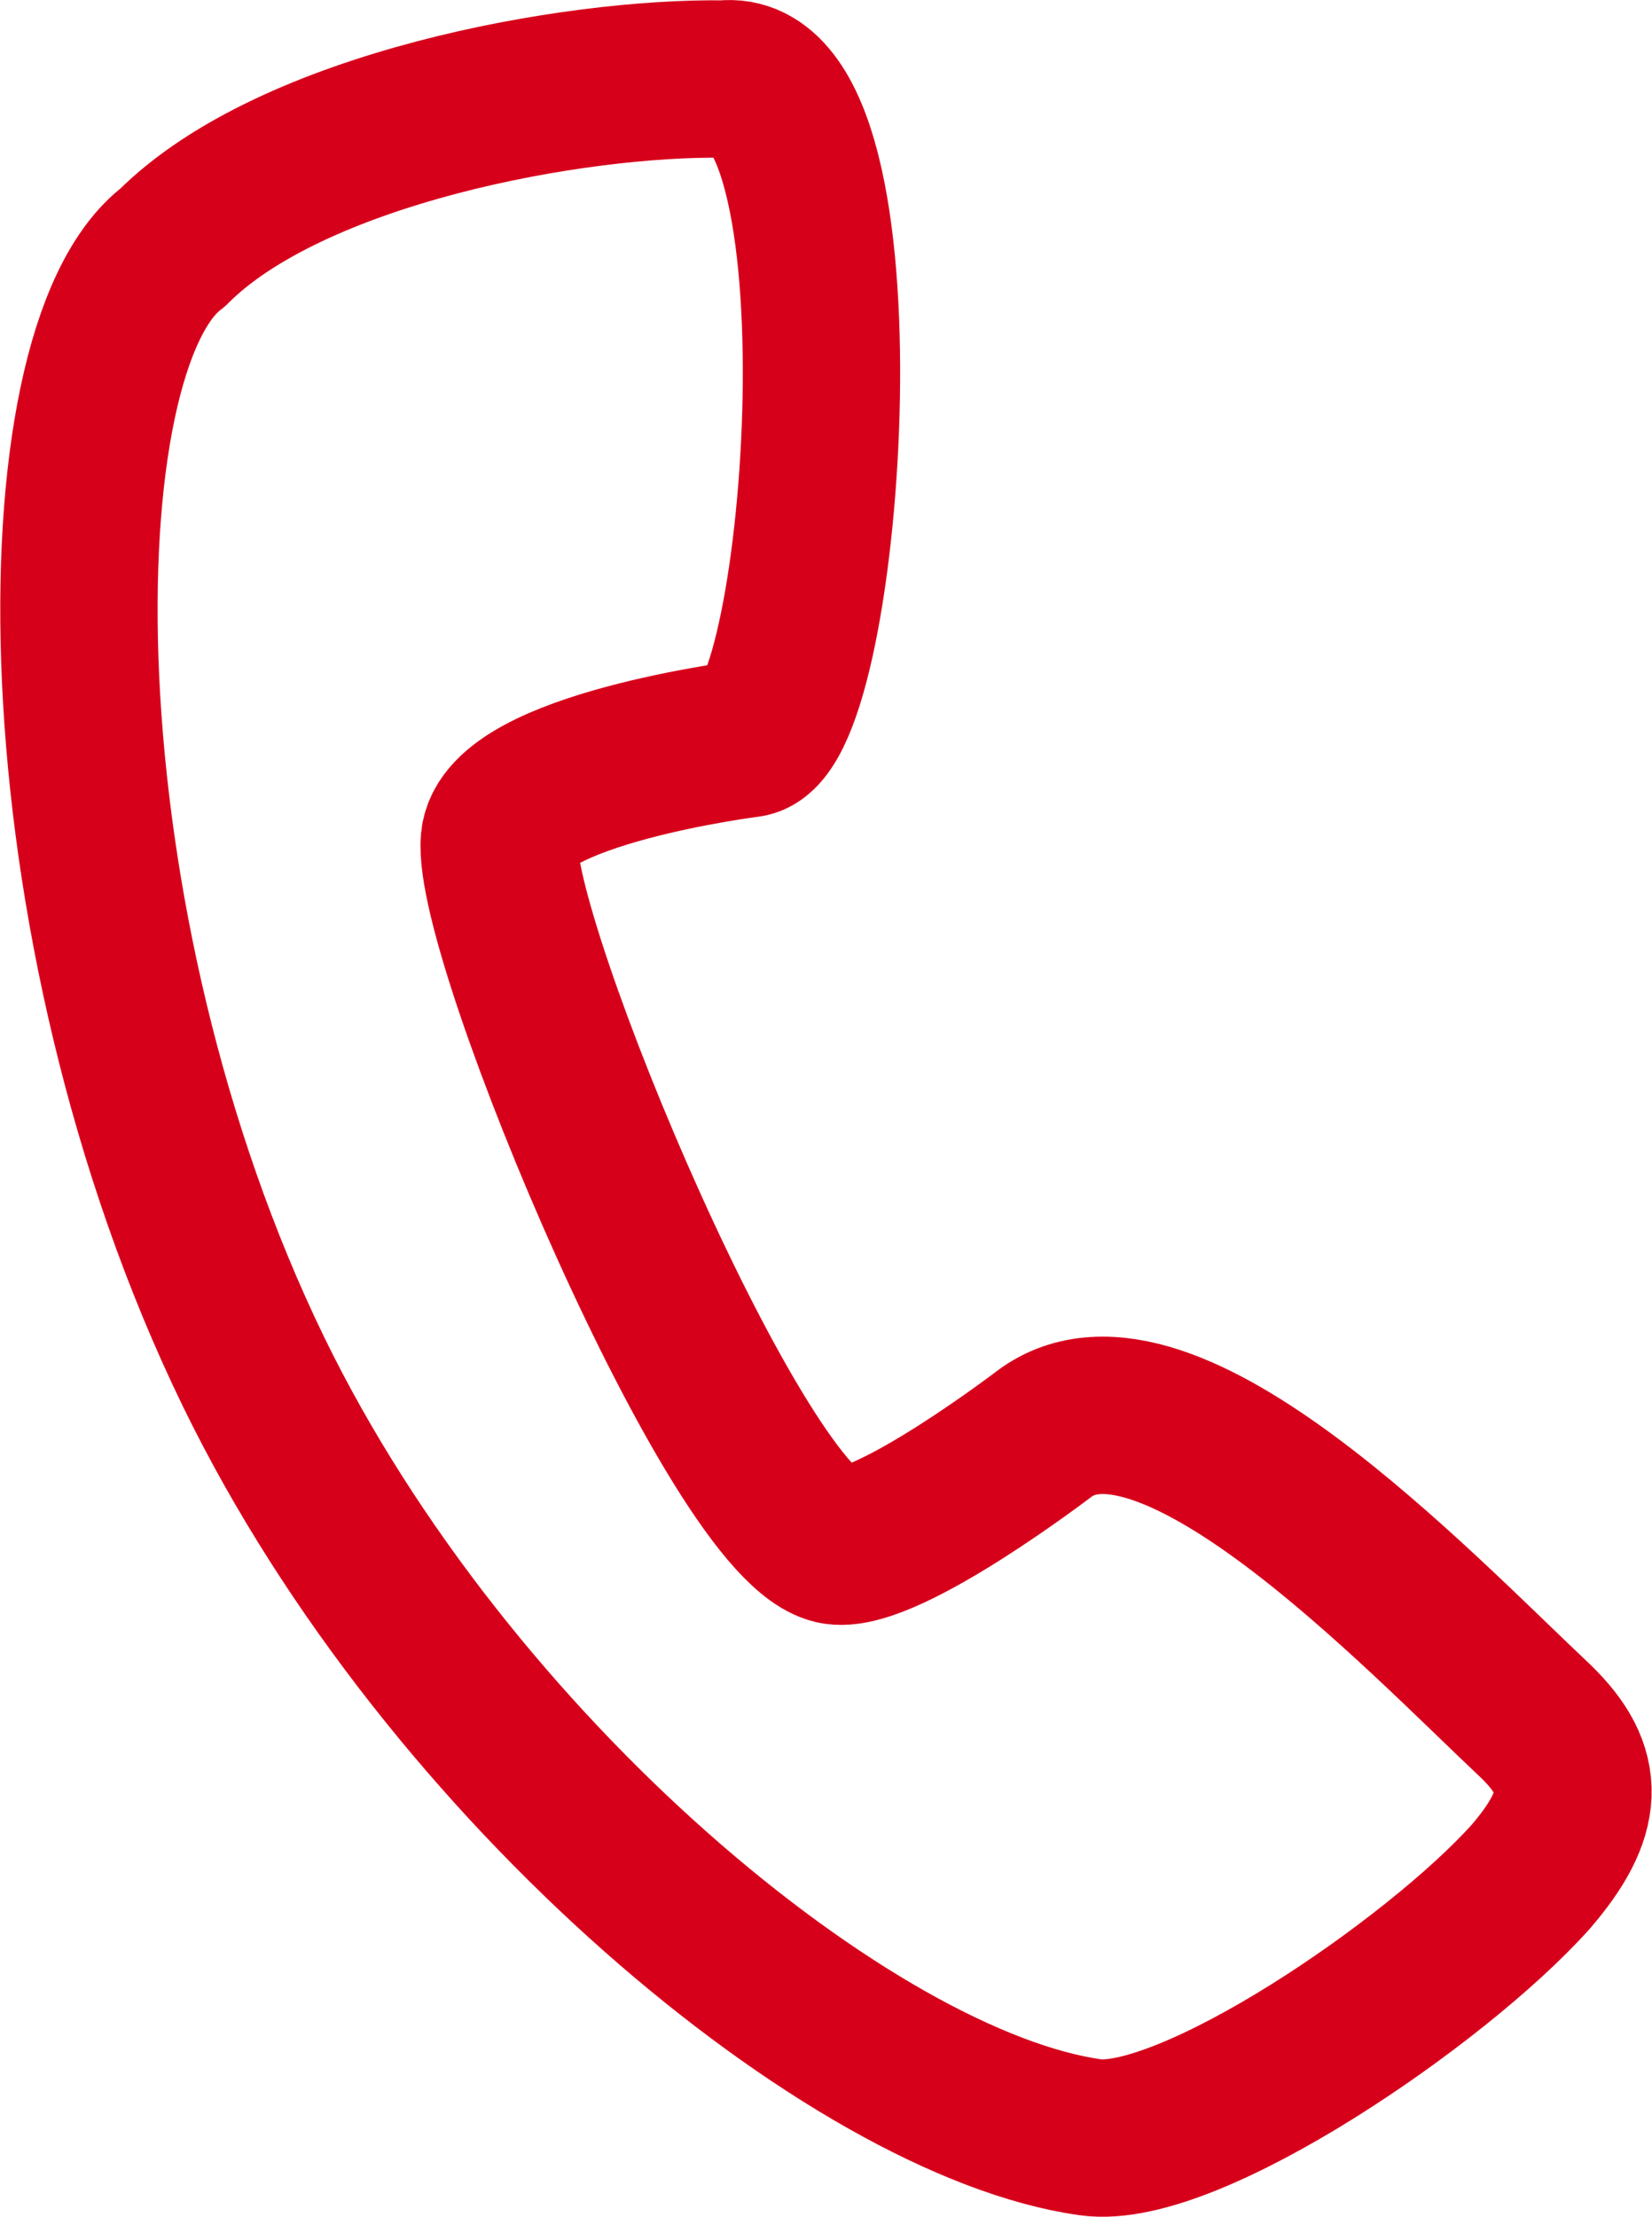 <svg xmlns="http://www.w3.org/2000/svg" width="31.498" height="42.252" viewBox="0 0 31.498 42.252">
  <path id="gobbler-icon_3_" data-name="gobbler-icon (3)" d="M6.976,4.911C9.252,2.625,14.631,1.657,17.484,1.7c2.86-.332,1.937,12.329.476,12.571,0,0-4.623.584-4.754,1.94-.176,1.851,4.578,13.19,6.42,13.448.989.138,3.965-2.133,3.965-2.133C25.9,25.788,30.707,30.877,32.963,33c.987.954.939,1.763-.09,2.962-1.8,2.011-6.526,5.232-8.4,4.969-4.546-.639-12.246-6.986-15.948-14.577C4.355,17.79,4.4,6.851,6.976,4.911Z" transform="translate(-3.684 -0.193)" fill="none" stroke="#d7001b" stroke-linecap="round" stroke-linejoin="round" stroke-width="3"/>
</svg>
